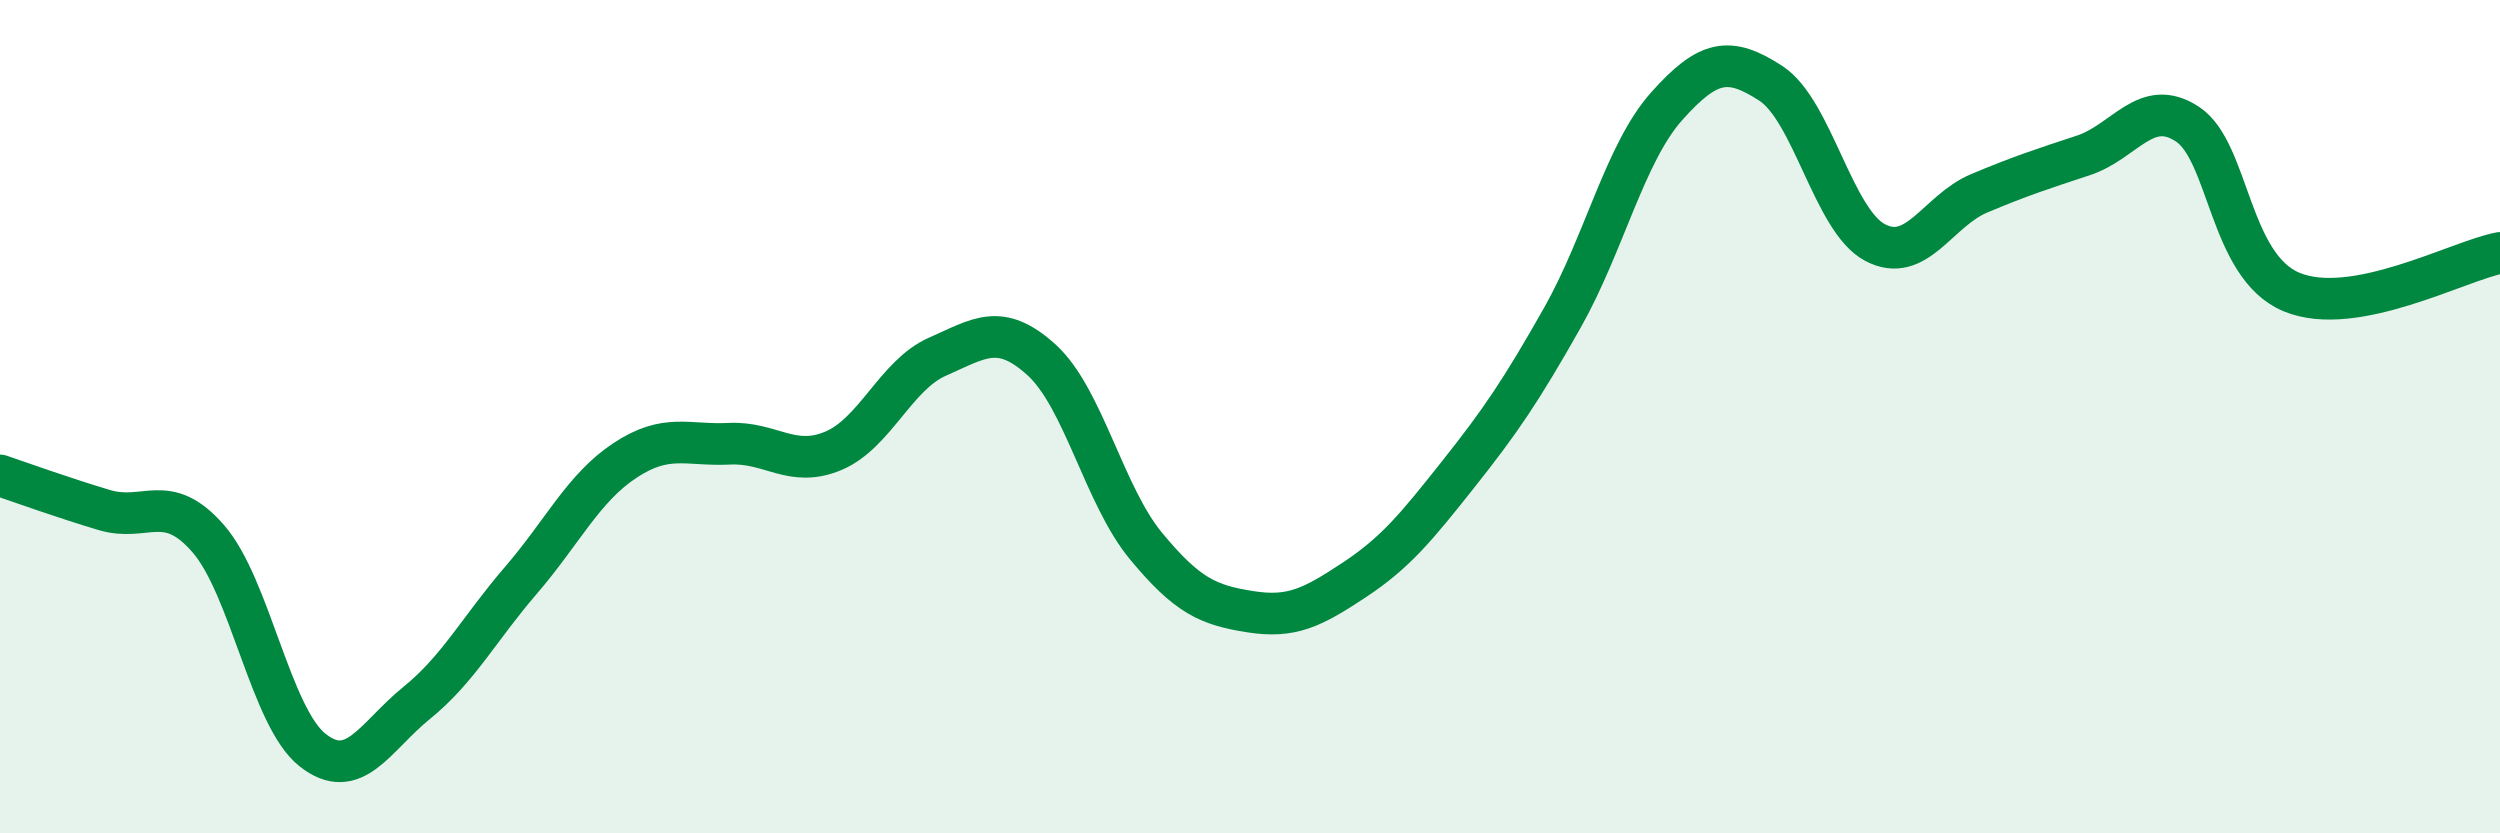 
    <svg width="60" height="20" viewBox="0 0 60 20" xmlns="http://www.w3.org/2000/svg">
      <path
        d="M 0,11.41 C 0.5,11.58 1.5,11.94 2.5,12.24 C 3.5,12.54 4,11.78 5,12.93 C 6,14.08 6.5,17.21 7.5,18 C 8.5,18.79 9,17.68 10,16.87 C 11,16.06 11.5,15.09 12.5,13.93 C 13.5,12.77 14,11.71 15,11.05 C 16,10.39 16.5,10.7 17.5,10.65 C 18.5,10.6 19,11.24 20,10.82 C 21,10.4 21.5,9 22.5,8.56 C 23.5,8.12 24,7.73 25,8.64 C 26,9.55 26.5,11.89 27.5,13.1 C 28.5,14.31 29,14.52 30,14.68 C 31,14.84 31.5,14.58 32.5,13.92 C 33.5,13.26 34,12.64 35,11.38 C 36,10.12 36.5,9.39 37.5,7.62 C 38.5,5.85 39,3.67 40,2.55 C 41,1.43 41.5,1.35 42.5,2 C 43.5,2.65 44,5.29 45,5.82 C 46,6.35 46.5,5.06 47.5,4.64 C 48.5,4.22 49,4.06 50,3.73 C 51,3.4 51.5,2.32 52.5,2.98 C 53.5,3.64 53.5,6.39 55,7.01 C 56.5,7.63 59,6.26 60,6.07L60 20L0 20Z"
        fill="#008740"
        opacity="0.1"
        stroke-linecap="round"
        stroke-linejoin="round"
      />
      <path
        d="M 0,11.41 C 0.5,11.58 1.5,11.94 2.5,12.24 C 3.5,12.54 4,11.78 5,12.93 C 6,14.08 6.5,17.21 7.5,18 C 8.5,18.79 9,17.68 10,16.87 C 11,16.06 11.5,15.09 12.5,13.93 C 13.5,12.77 14,11.71 15,11.05 C 16,10.39 16.5,10.7 17.5,10.65 C 18.5,10.6 19,11.24 20,10.82 C 21,10.4 21.5,9 22.5,8.56 C 23.5,8.12 24,7.73 25,8.64 C 26,9.55 26.5,11.89 27.5,13.1 C 28.5,14.31 29,14.52 30,14.68 C 31,14.84 31.5,14.58 32.5,13.92 C 33.5,13.26 34,12.64 35,11.38 C 36,10.12 36.5,9.39 37.5,7.62 C 38.5,5.85 39,3.67 40,2.55 C 41,1.43 41.5,1.35 42.5,2 C 43.5,2.65 44,5.29 45,5.82 C 46,6.35 46.5,5.06 47.5,4.64 C 48.5,4.22 49,4.06 50,3.73 C 51,3.4 51.5,2.32 52.5,2.98 C 53.5,3.64 53.5,6.39 55,7.01 C 56.5,7.63 59,6.26 60,6.07"
        stroke="#008740"
        stroke-width="1"
        fill="none"
        stroke-linecap="round"
        stroke-linejoin="round"
      />
    </svg>
  